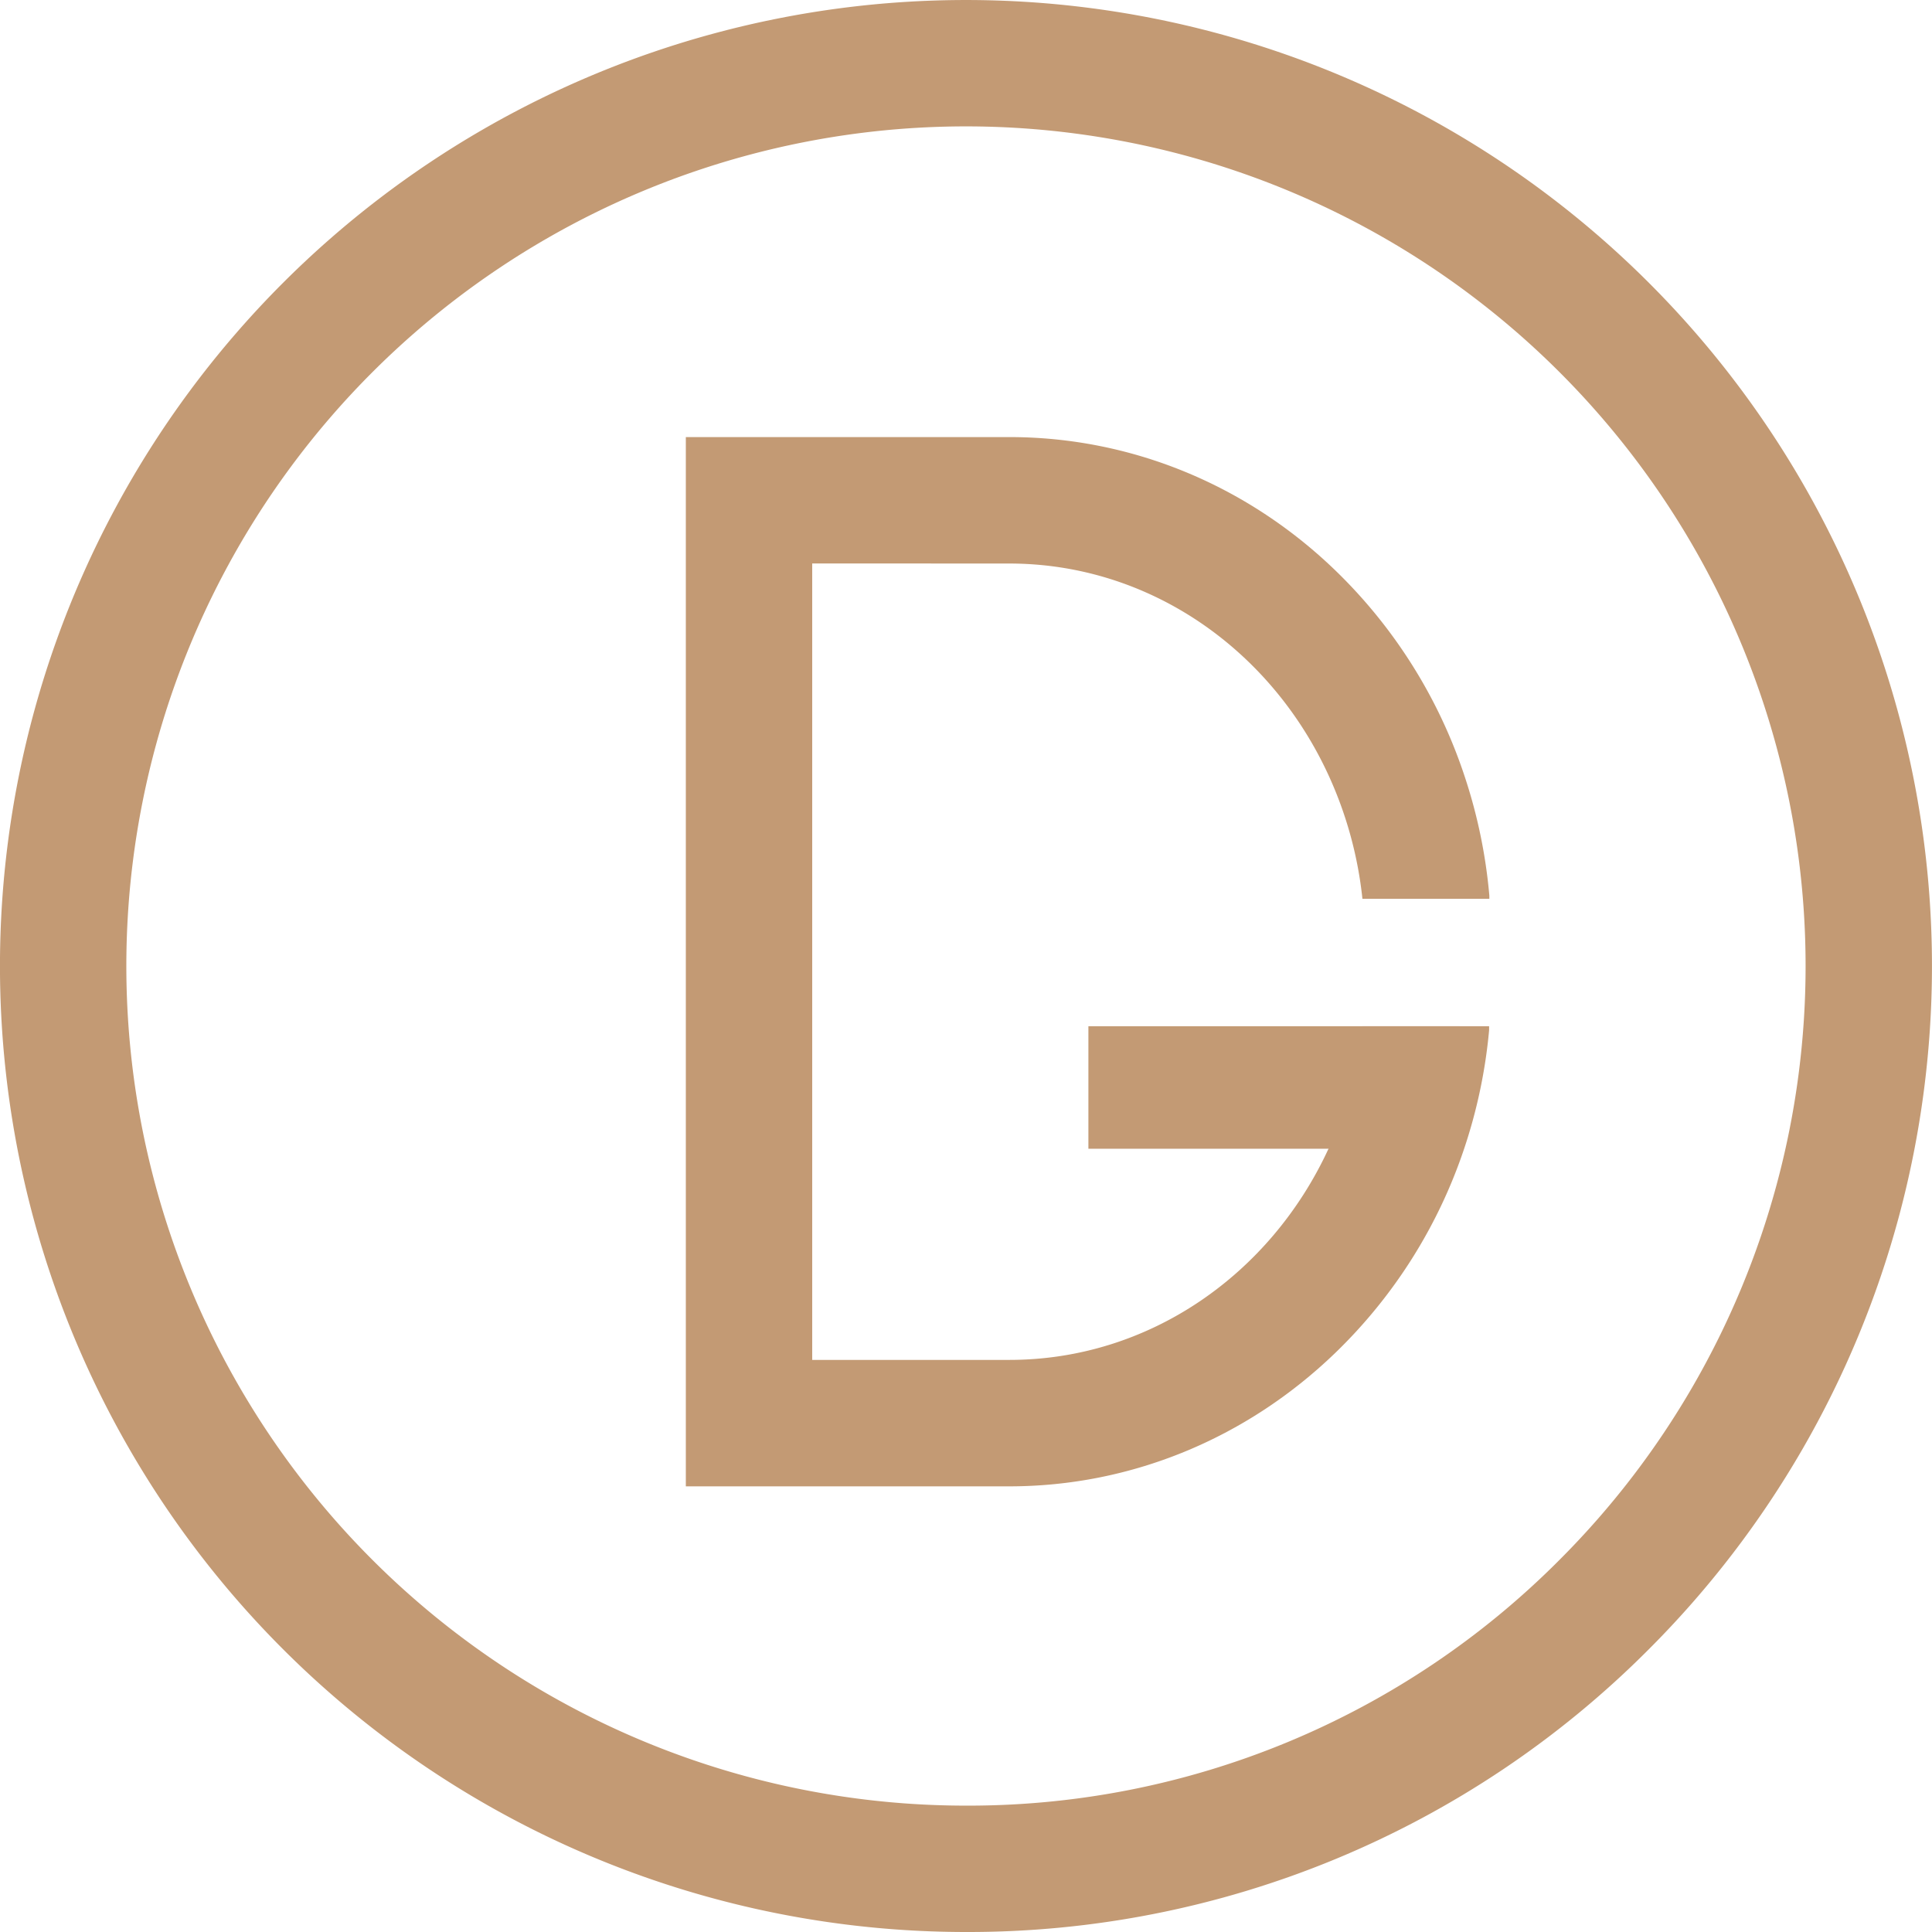 <svg xmlns="http://www.w3.org/2000/svg" viewBox="0 0 489.23 489.23"><defs><style>.cls-1{fill:none;stroke:#C39A74;stroke-miterlimit:10;stroke-width:32px;}</style></defs><g id="Layer_1" data-name="Layer 1"><path class="cls-1" d="M250,479.63A228.61,228.61,0,0,1,88.35,89.36a228.61,228.61,0,0,1,323.3,323.31A227.11,227.11,0,0,1,250,479.63Z" transform="translate(-5.39 -6.4)"/></g><g id="Layer_4" data-name="Layer 4" style="fill: #C39A74;"><rect x="275.61" y="259.87" width="94" height="31.02"/><path d="M211.06,149.08V350.76H261c35.26,0,66.07-21.53,80.81-53.49a100.39,100.39,0,0,0,8.59-31h32.07v1a131.81,131.81,0,0,1-6.34,30.06A128.61,128.61,0,0,1,343.5,349c-22.59,21.78-51.91,33.78-82.55,33.78H179.06V117.08H261c30.65,0,60,12,82.57,33.8a128.62,128.62,0,0,1,32.7,52.1,132.09,132.09,0,0,1,6.26,30.22l0,.57V234H350.39a100.11,100.11,0,0,0-8.45-31c-14.66-32.19-45.57-53.9-81-53.9Z" transform="translate(-5.39 -6.4)"/></g></svg>